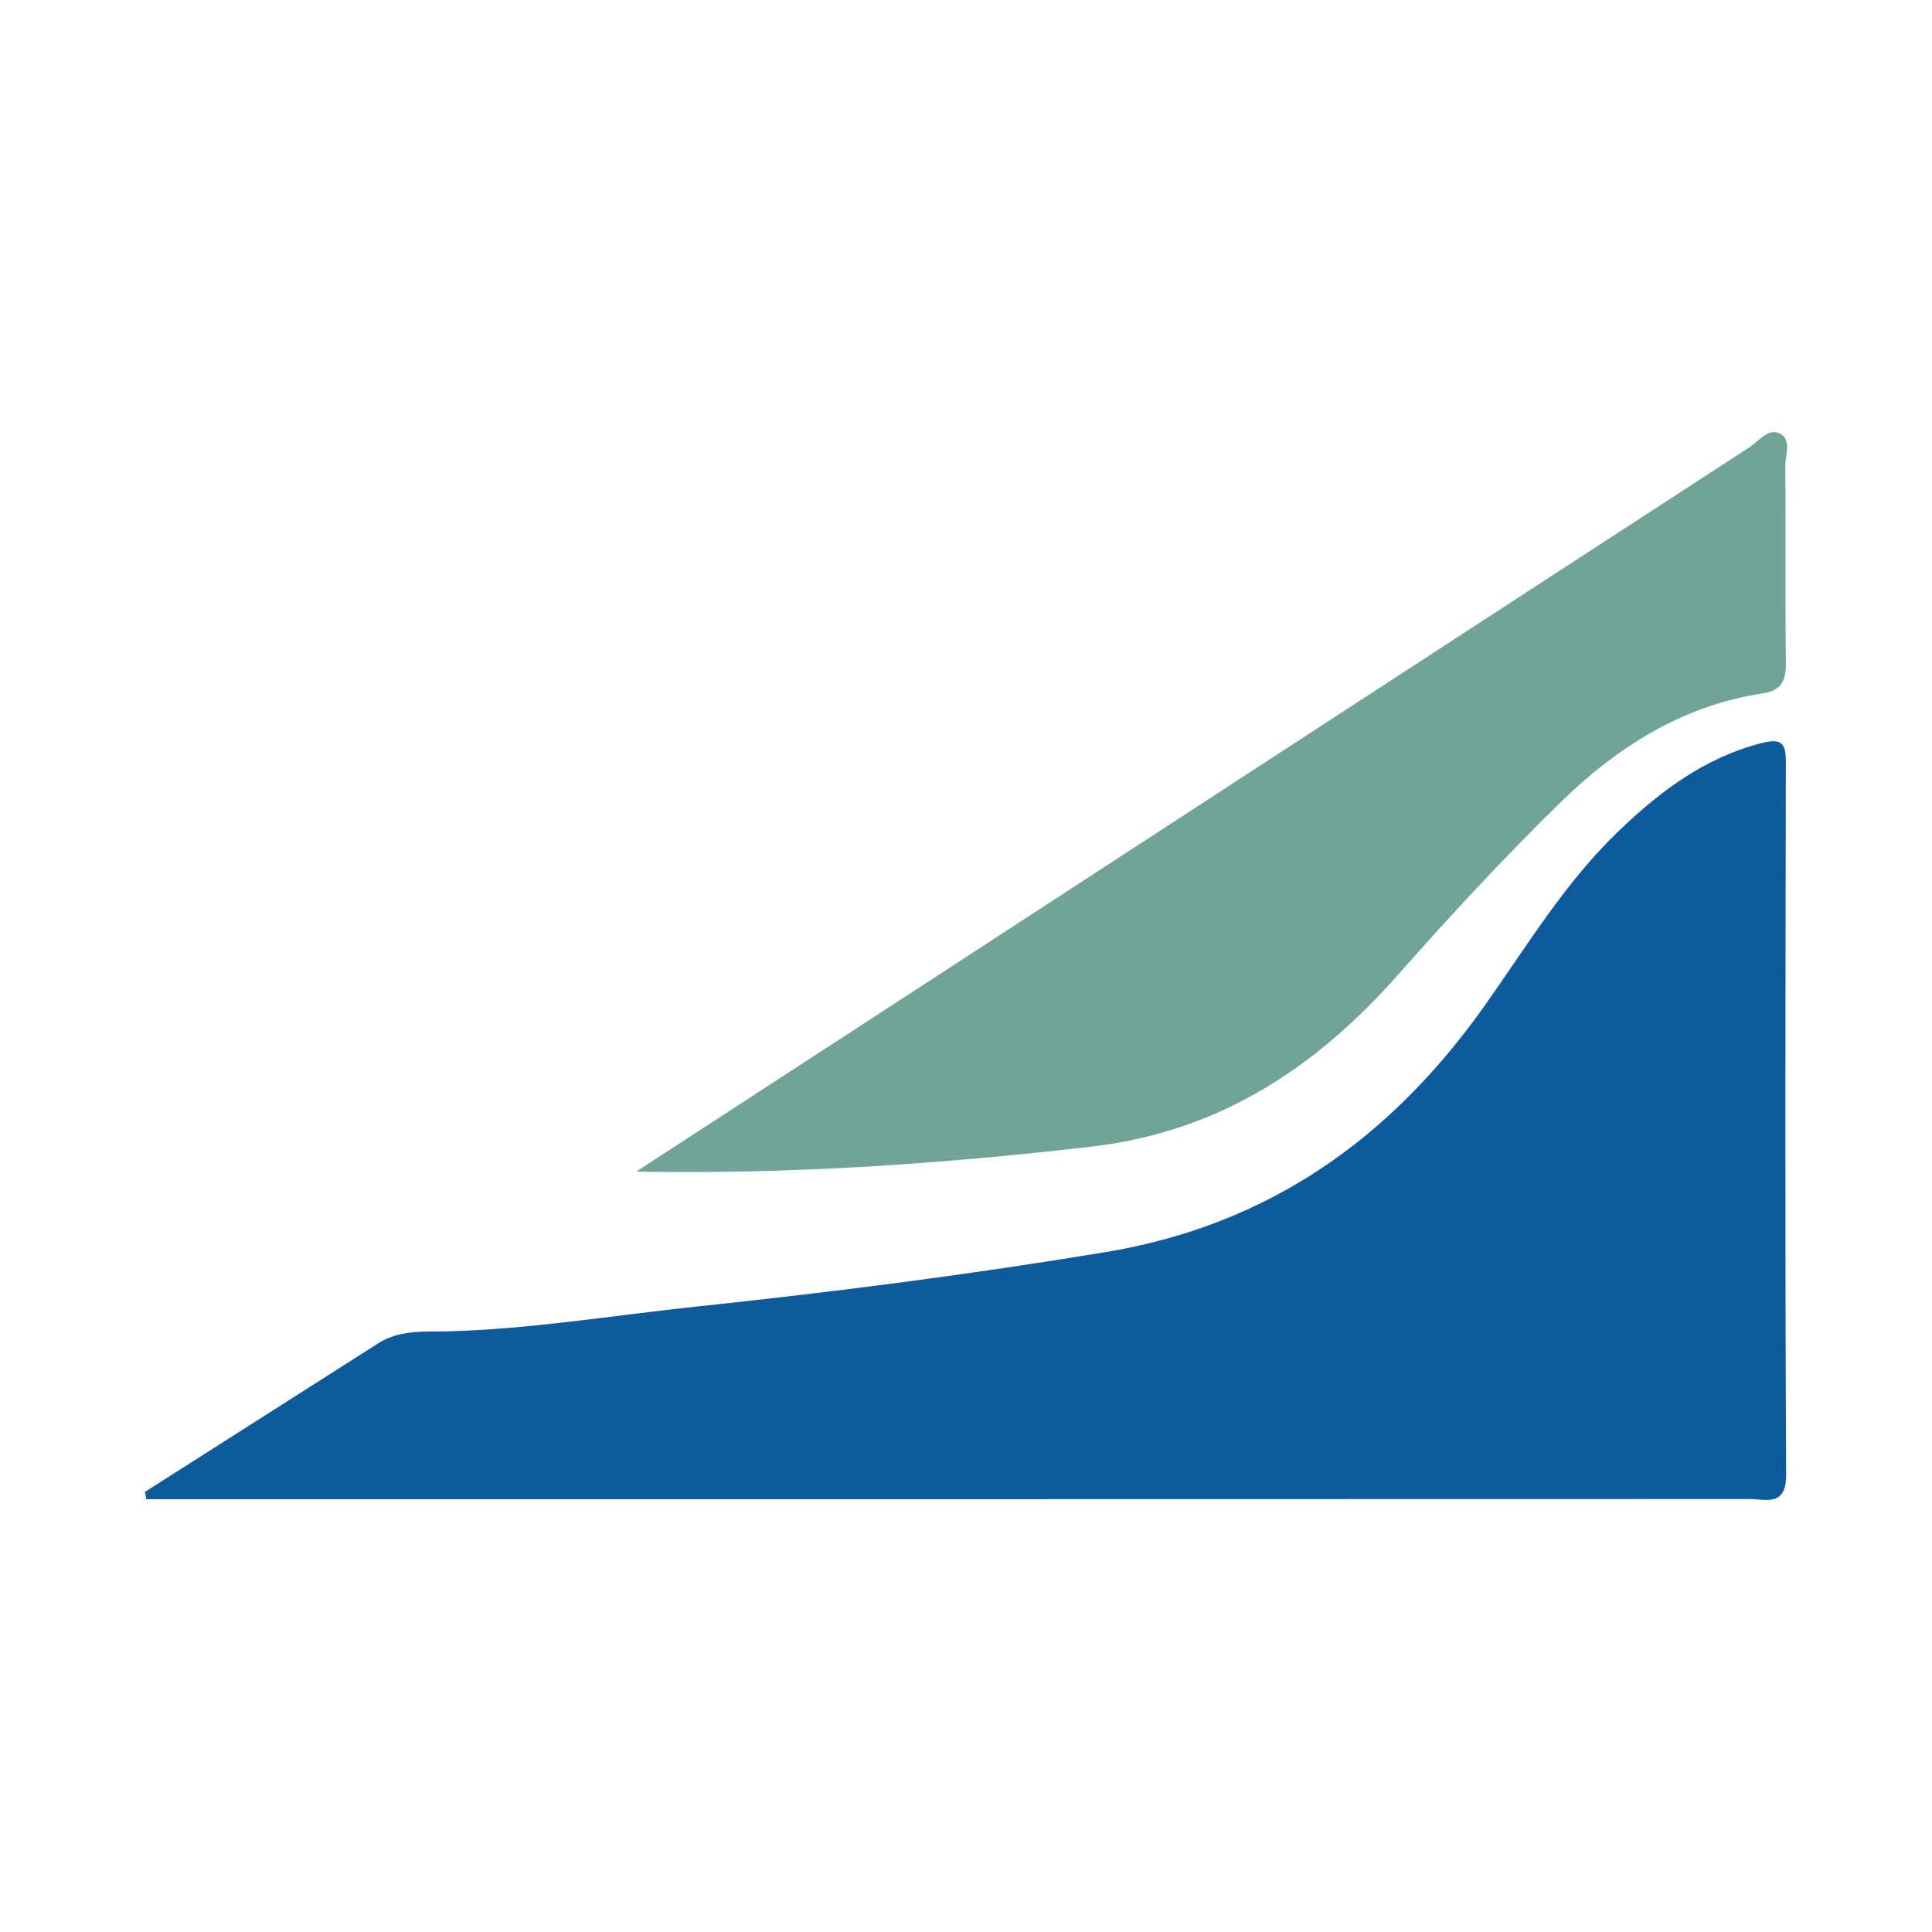 <?xml version="1.0" encoding="utf-8"?>
<!-- Generator: Adobe Illustrator 17.0.0, SVG Export Plug-In . SVG Version: 6.00 Build 0)  -->
<!DOCTYPE svg PUBLIC "-//W3C//DTD SVG 1.1//EN" "http://www.w3.org/Graphics/SVG/1.1/DTD/svg11.dtd">
<svg version="1.1" id="Layer_1" xmlns="http://www.w3.org/2000/svg" xmlns:xlink="http://www.w3.org/1999/xlink" x="0px" y="0px"
	 width="200px" height="200px" viewBox="0 0 200 200" enable-background="new 0 0 200 200" xml:space="preserve">

<g>
	<path fill="#0D5B9C" d="M15,154.444c8.064-5.135,16.128-10.269,24.191-15.405c2.208-1.407,4.794-1.159,7.154-1.221
		c8.674-0.226,17.208-1.661,25.8-2.568c14.141-1.492,28.233-3.305,42.275-5.626c16.922-2.798,29.539-11.78,39.253-25.491
		c4.391-6.197,8.324-12.757,13.859-18.074c4.282-4.114,8.913-7.631,14.849-9.14c2.129-0.541,2.495,0.098,2.491,2.034
		c-0.046,24.549-0.095,49.099,0.03,73.648c0.017,3.419-2.047,2.578-3.816,2.578c-52.659,0.018-105.318,0.014-157.977,0.015
		c-2.653,0-5.306,0-7.96,0C15.1,154.944,15.05,154.694,15,154.444z"/>
	<path fill="#72A398" d="M65.854,121.286c10.256-6.669,20.514-13.335,30.766-20.009c28.154-18.329,56.301-36.667,84.473-54.967
		c0.972-0.632,1.943-2.047,3.16-1.427c1.244,0.634,0.556,2.215,0.565,3.361c0.055,6.748-0.025,13.497,0.057,20.244
		c0.022,1.846-0.337,2.985-2.412,3.296c-8.349,1.253-15.143,5.617-21,11.352c-5.778,5.658-11.292,11.606-16.646,17.671
		c-8.568,9.706-18.586,16.354-31.851,17.893C97.386,120.507,81.785,121.57,65.854,121.286z"/>
</g>
</svg>
